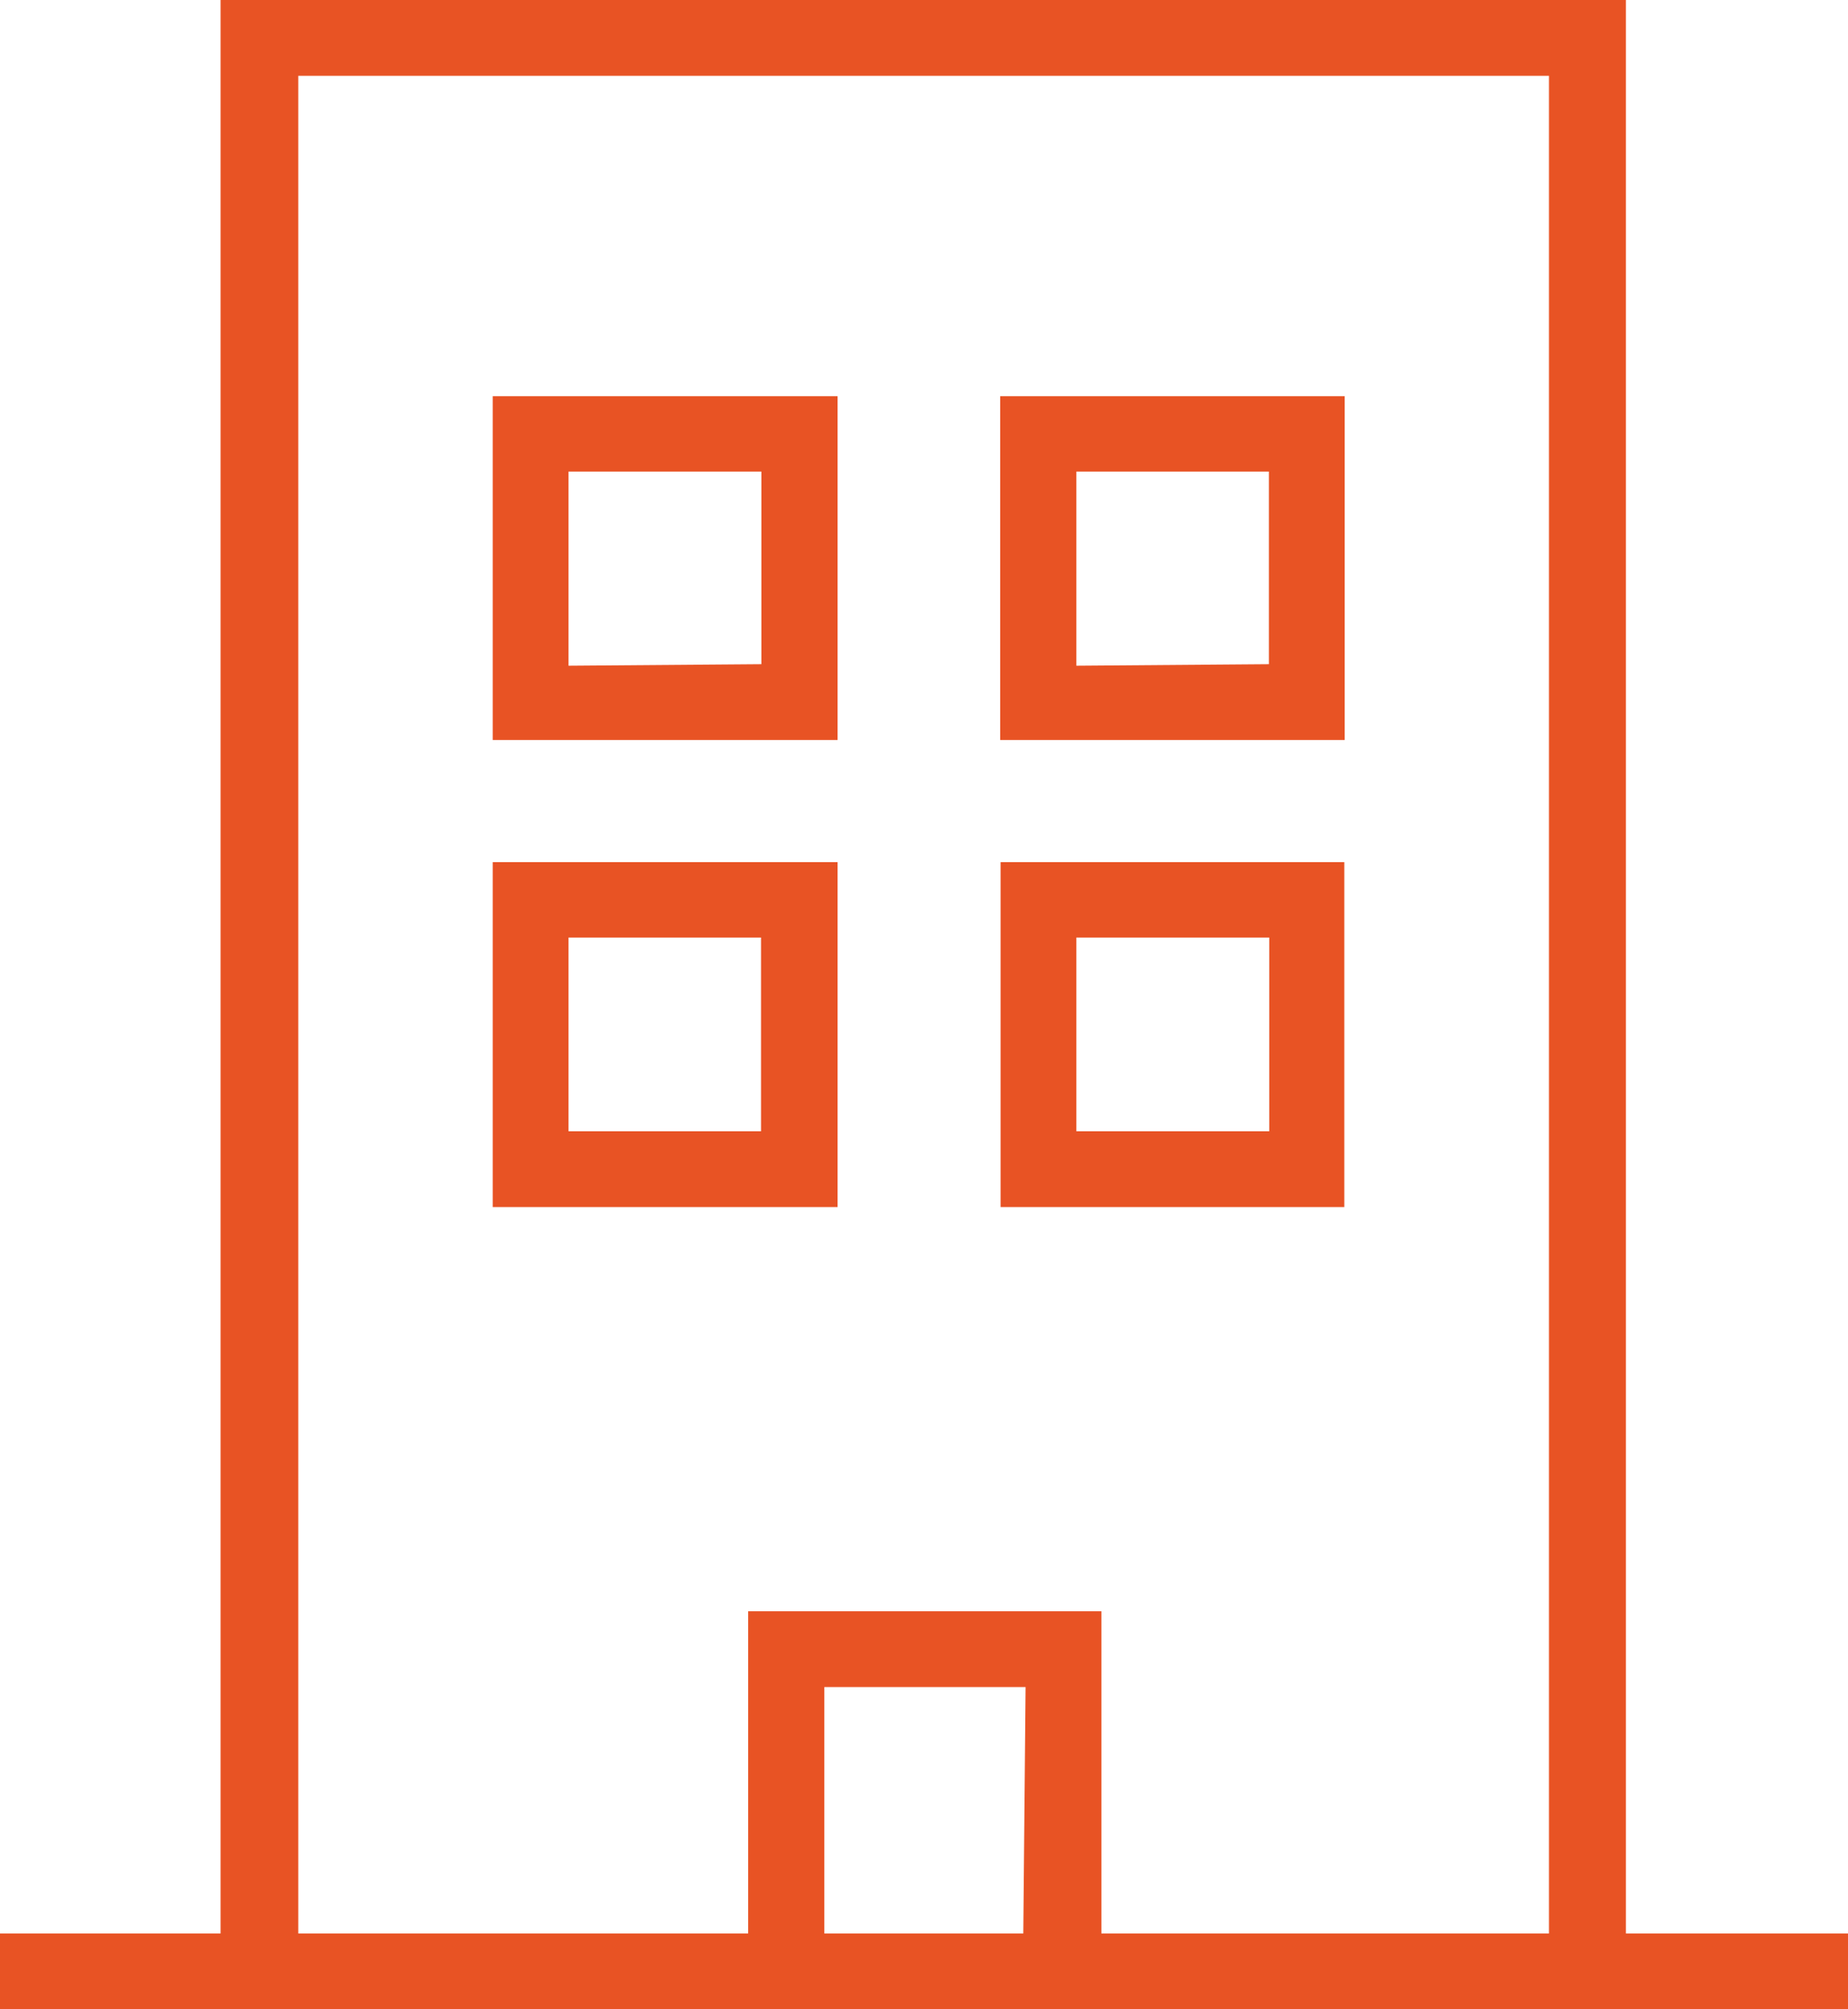 <svg xmlns="http://www.w3.org/2000/svg" viewBox="0 0 48.76 53"><defs><style>.cls-1{fill:#e85324;}</style></defs><title>icon-5</title><g id="Слой_2" data-name="Слой 2"><g id="Layer_1" data-name="Layer 1"><path class="cls-1" d="M42.9,51h5.86v2H0v-2H5.82V0H42.9ZM29.06,42.5V51H40.87V2h-33V51H19.74V42.5Zm-2,2H21.75V51H27Z"/><path class="cls-1" d="M26.39,19.52V10.45h9.09v9.07Zm7.09-2V12.44H28.4v5.12Z"/><path class="cls-1" d="M35.47,31.84H26.4v-9.1h9.07ZM28.4,24.73v5.11h5.09V24.73Z"/><path class="cls-1" d="M13,19.52V10.45h9.1v9.07Zm7.09-2V12.44H15v5.12Z"/><path class="cls-1" d="M22.1,31.84H13v-9.1H22.1ZM15,24.73v5.11h5.08V24.73Z"/></g></g></svg>